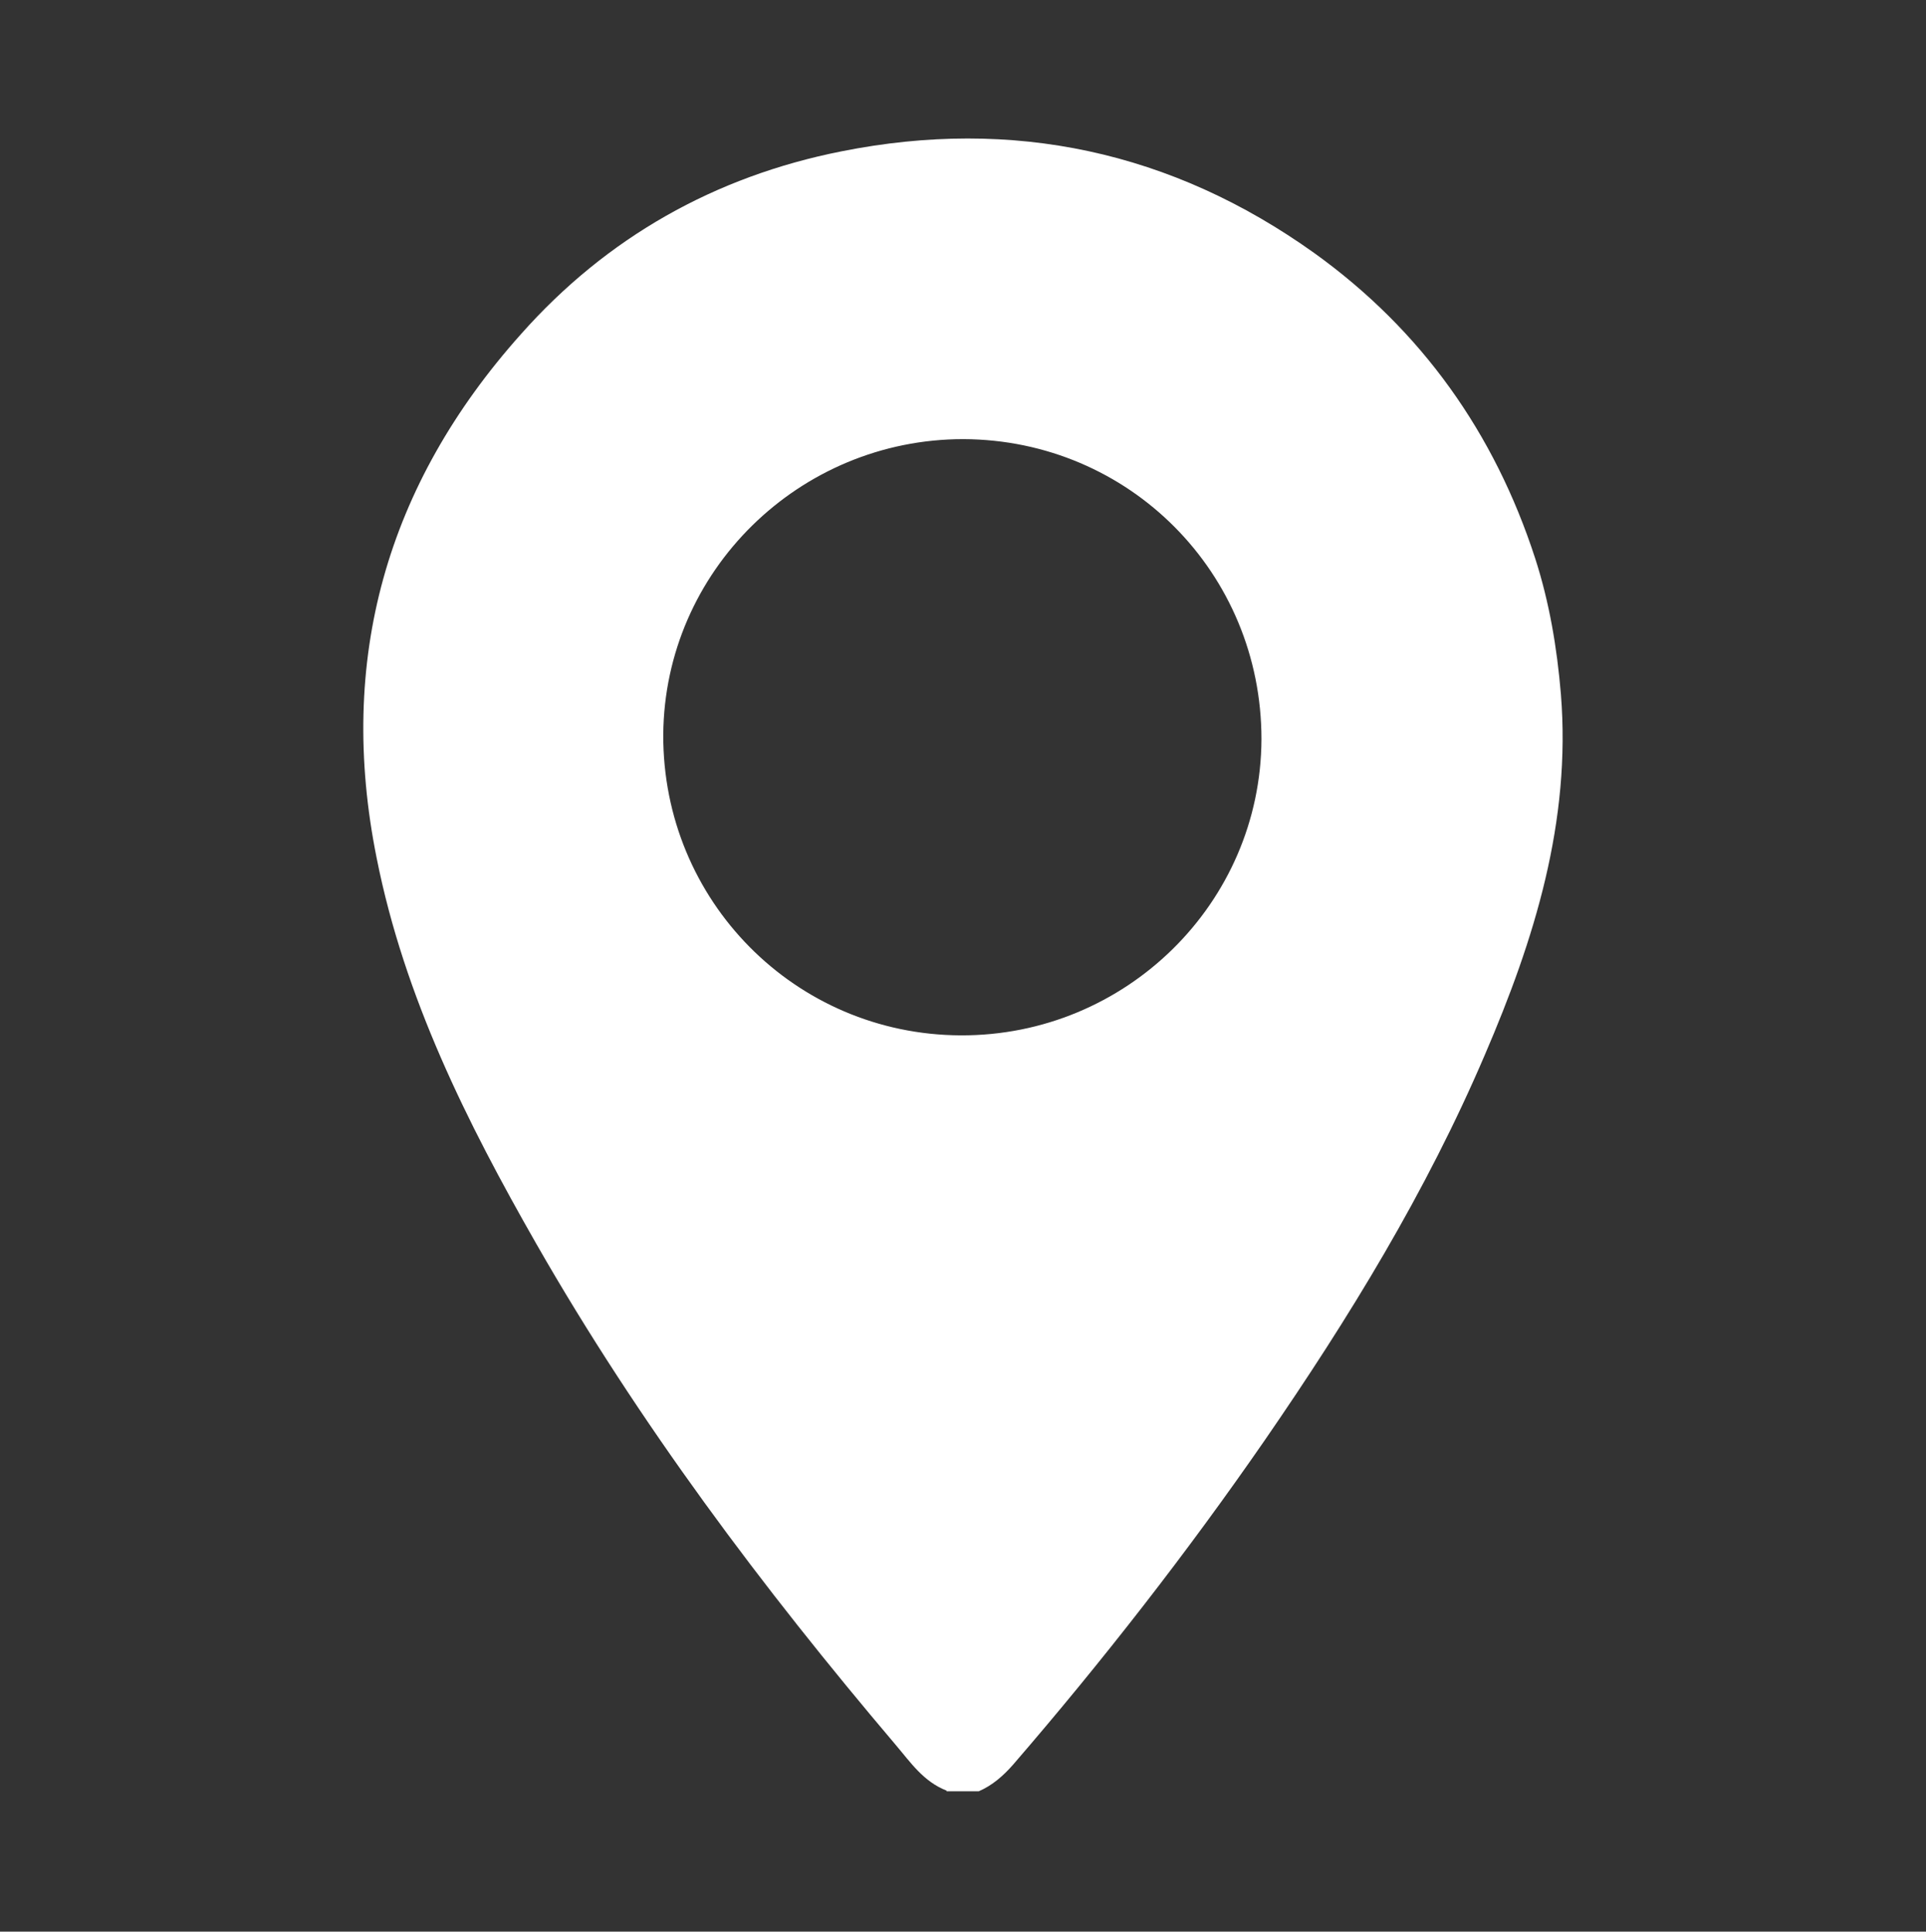 <?xml version="1.0" encoding="UTF-8"?>
<svg id="Ebene_1" data-name="Ebene 1" xmlns="http://www.w3.org/2000/svg" viewBox="0 0 29.91 30">
  <rect x="0" y="0" width="29.91" height="30" fill="#333333" stroke="none"/>
  <defs>
    <style>
      .cls-1 {
        fill: #fff;
      }
    </style>
  </defs>
  <path class="cls-1" d="M14.7,27.81c-.36-.14-.56-.44-.79-.71-2.07-2.44-3.99-5-5.58-7.78-1.08-1.89-2.05-3.83-2.48-5.99-.62-3.08.15-5.8,2.24-8.14,1.33-1.5,3.01-2.45,4.98-2.84,2.66-.53,5.13,0,7.34,1.58,1.67,1.2,2.8,2.8,3.43,4.74.22.68.34,1.39.4,2.11.16,1.98-.41,3.81-1.18,5.6-.91,2.13-2.11,4.09-3.42,5.99-1.21,1.75-2.52,3.43-3.91,5.04-.15.17-.32.32-.53.41,0,0-.5,0-.5,0ZM14.96,6.82c-2.55,0-4.64,2.05-4.66,4.59-.01,2.58,2.05,4.66,4.62,4.67,2.56.01,4.66-2.05,4.67-4.6,0-2.58-2.05-4.65-4.63-4.66h0Z"/>
</svg>